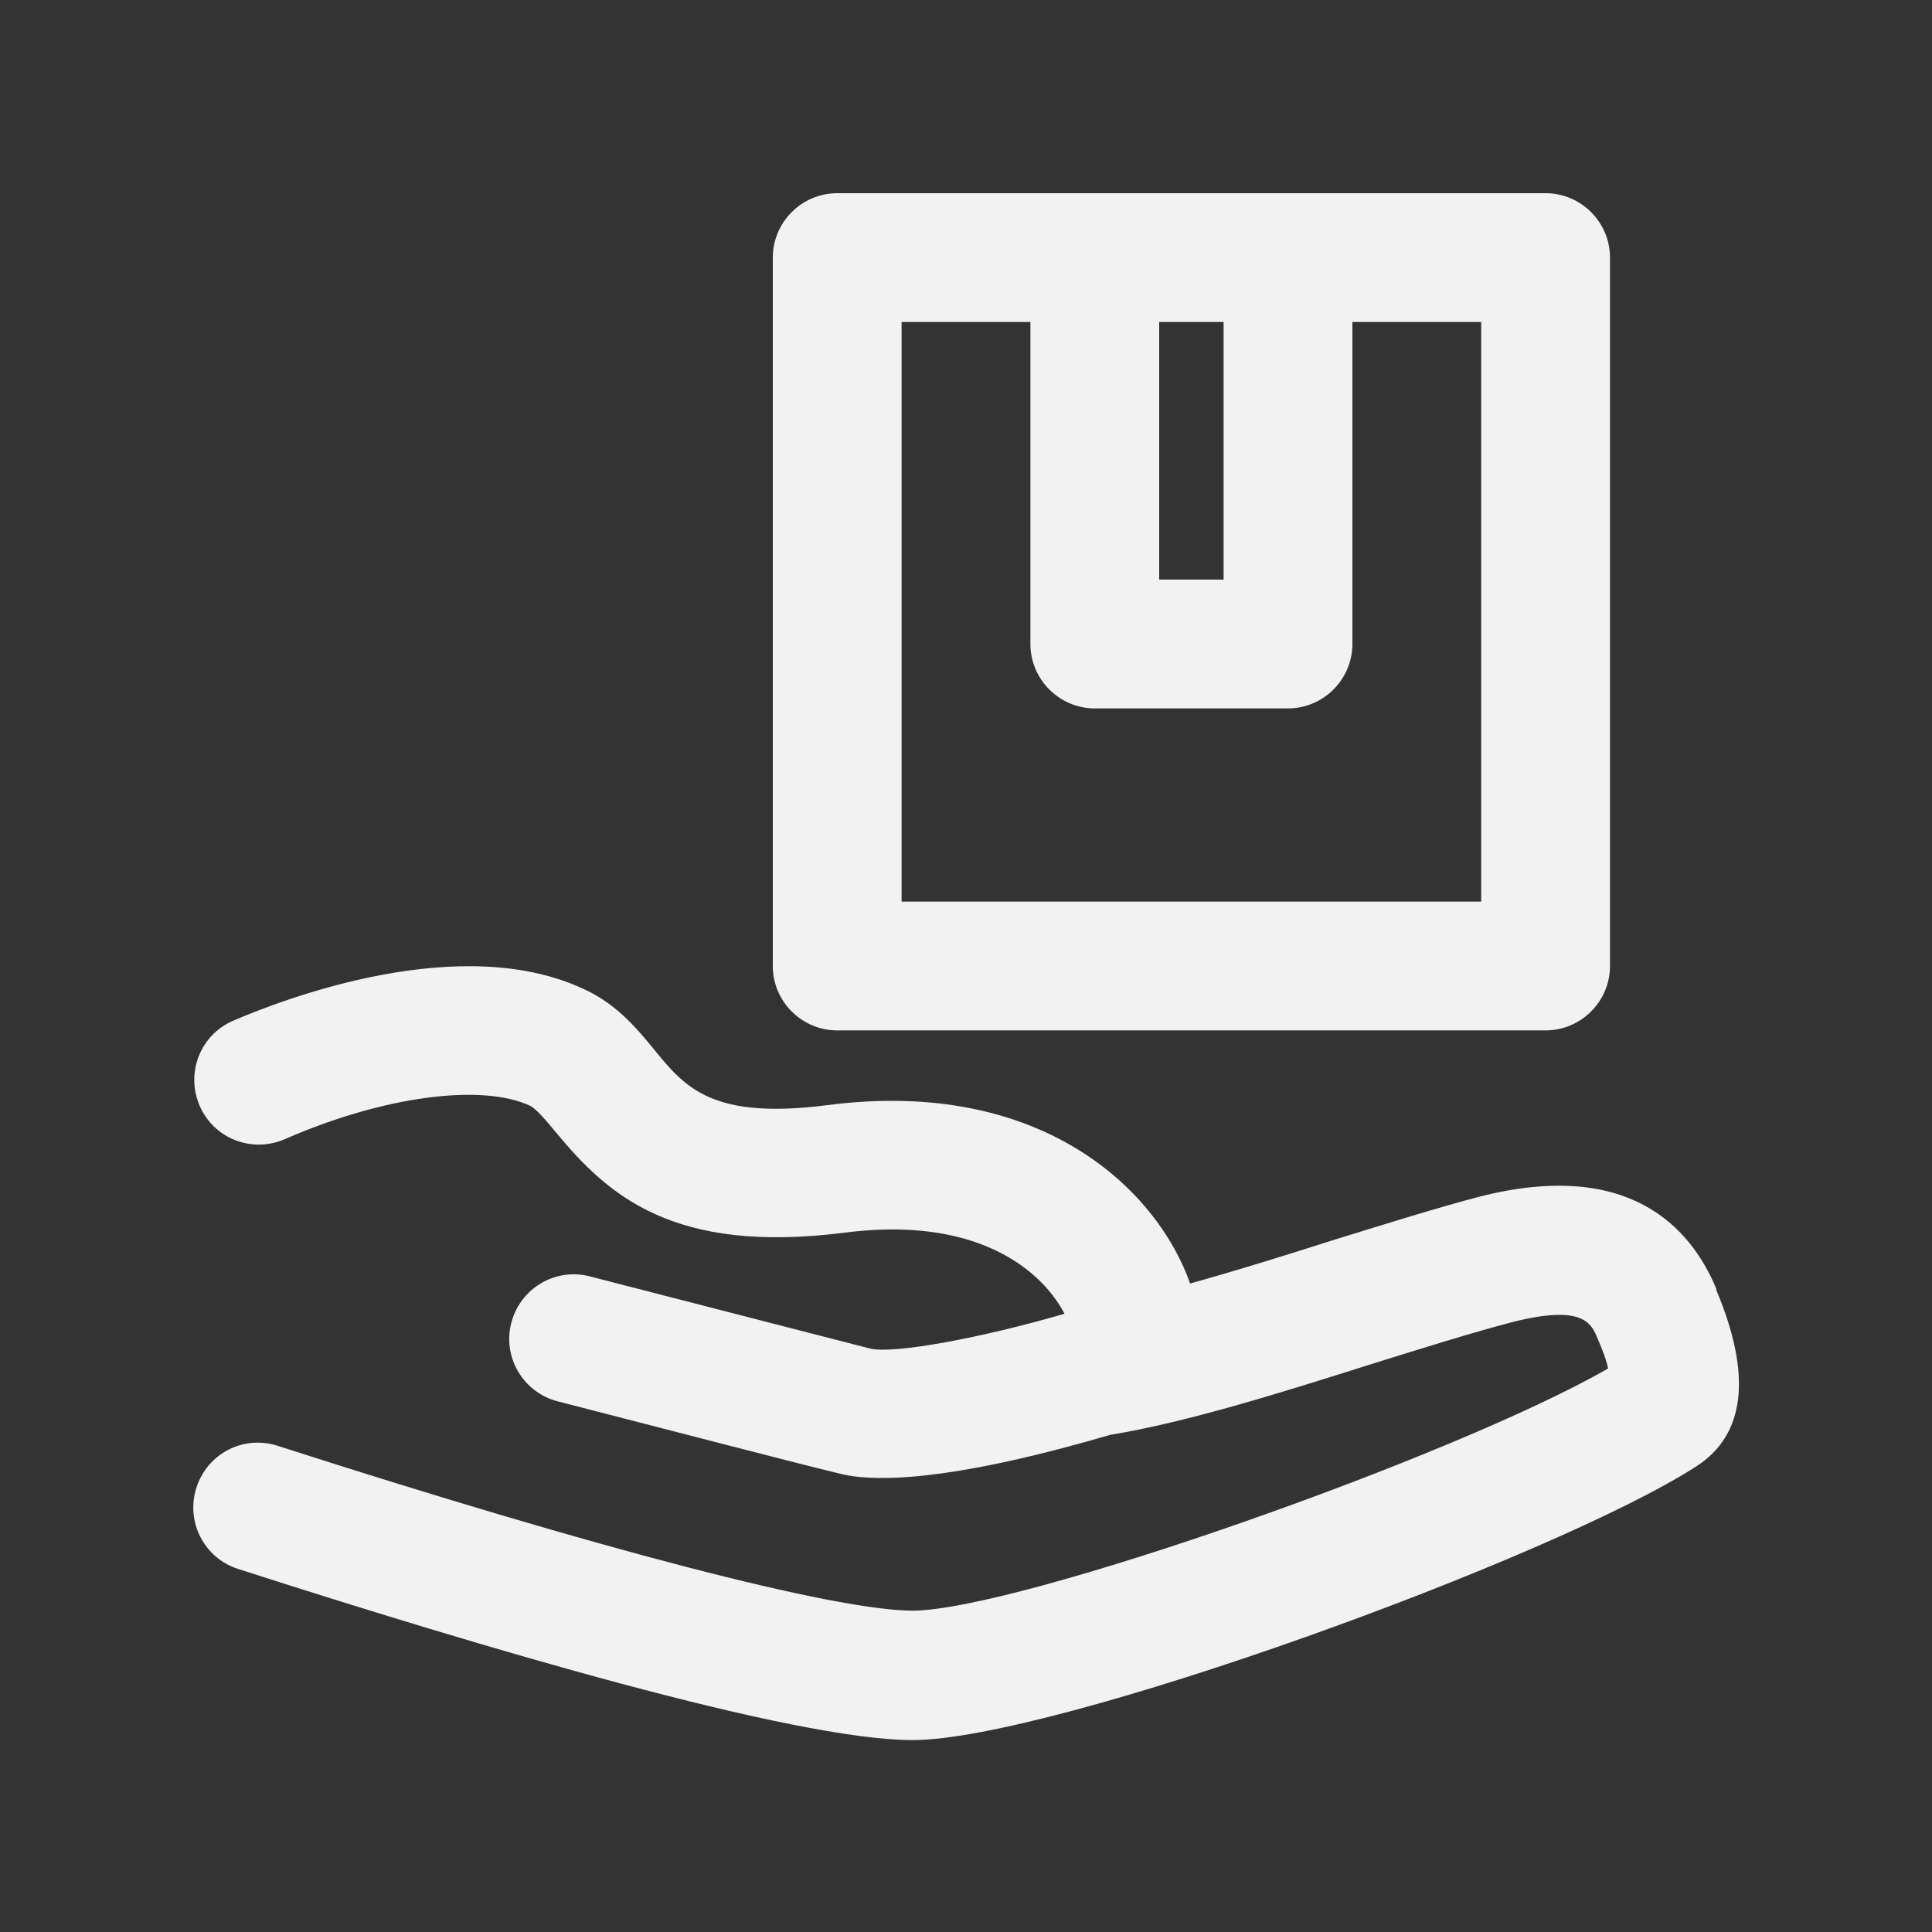 <?xml version="1.0" encoding="UTF-8"?>
<svg id="_圖層_2" data-name="圖層 2" xmlns="http://www.w3.org/2000/svg" viewBox="0 0 30 30">
  <rect x="0" y="0" width="30" height="30" fill="#333333" stroke="none"/>
  <defs>
    <style>
      .cls-1 {
        fill: #f2f2f2;
      }
    </style>
  </defs>
  <path class="cls-1" d="M26.65,20.01c-.41-.98-1.38-2.01-3.67-1.43-.65.17-1.45.42-2.29.68-.72.23-1.49.47-2.21.67-.51-1.45-2.3-3.2-5.63-2.77-1.79.23-2.21-.27-2.69-.86-.27-.33-.58-.7-1.07-.93-1.92-.92-4.68.14-5.47.48-.51.22-.74.81-.52,1.32.22.51.81.74,1.32.52,1.53-.67,3.06-.87,3.81-.52.1.05.25.23.4.41.81.98,1.82,1.9,4.49,1.56,1.57-.2,2.46.25,2.93.66.24.21.39.43.48.6-1.27.37-2.65.63-3.02.54-.63-.16-2.87-.74-4.35-1.12-.53-.14-1.08.18-1.22.72-.14.53.18,1.08.72,1.22,1.48.38,3.74.97,4.37,1.12.19.05.42.07.67.07,1.14,0,2.72-.43,3.54-.67,1.17-.19,2.64-.65,4.06-1.1.8-.25,1.57-.49,2.18-.65,1.11-.28,1.23.02,1.33.26.09.21.14.35.16.46-2.38,1.37-9.19,3.76-10.8,3.76-1.2,0-4.89-.96-9.86-2.56-.53-.17-1.09.12-1.26.65-.17.53.12,1.09.64,1.26,3.76,1.21,8.63,2.66,10.48,2.66,2.18,0,9.95-2.82,12.17-4.25.76-.49.87-1.41.31-2.74Z"/>
  <path class="cls-1" d="M13,16h11c.55,0,1-.45,1-1V4c0-.55-.45-1-1-1h-11c-.55,0-1,.45-1,1v11c0,.55.45,1,1,1ZM19,5v4h-1v-4h1ZM14,5h2v5c0,.55.45,1,1,1h3c.55,0,1-.45,1-1v-5h2v9h-9V5Z"/>
</svg>